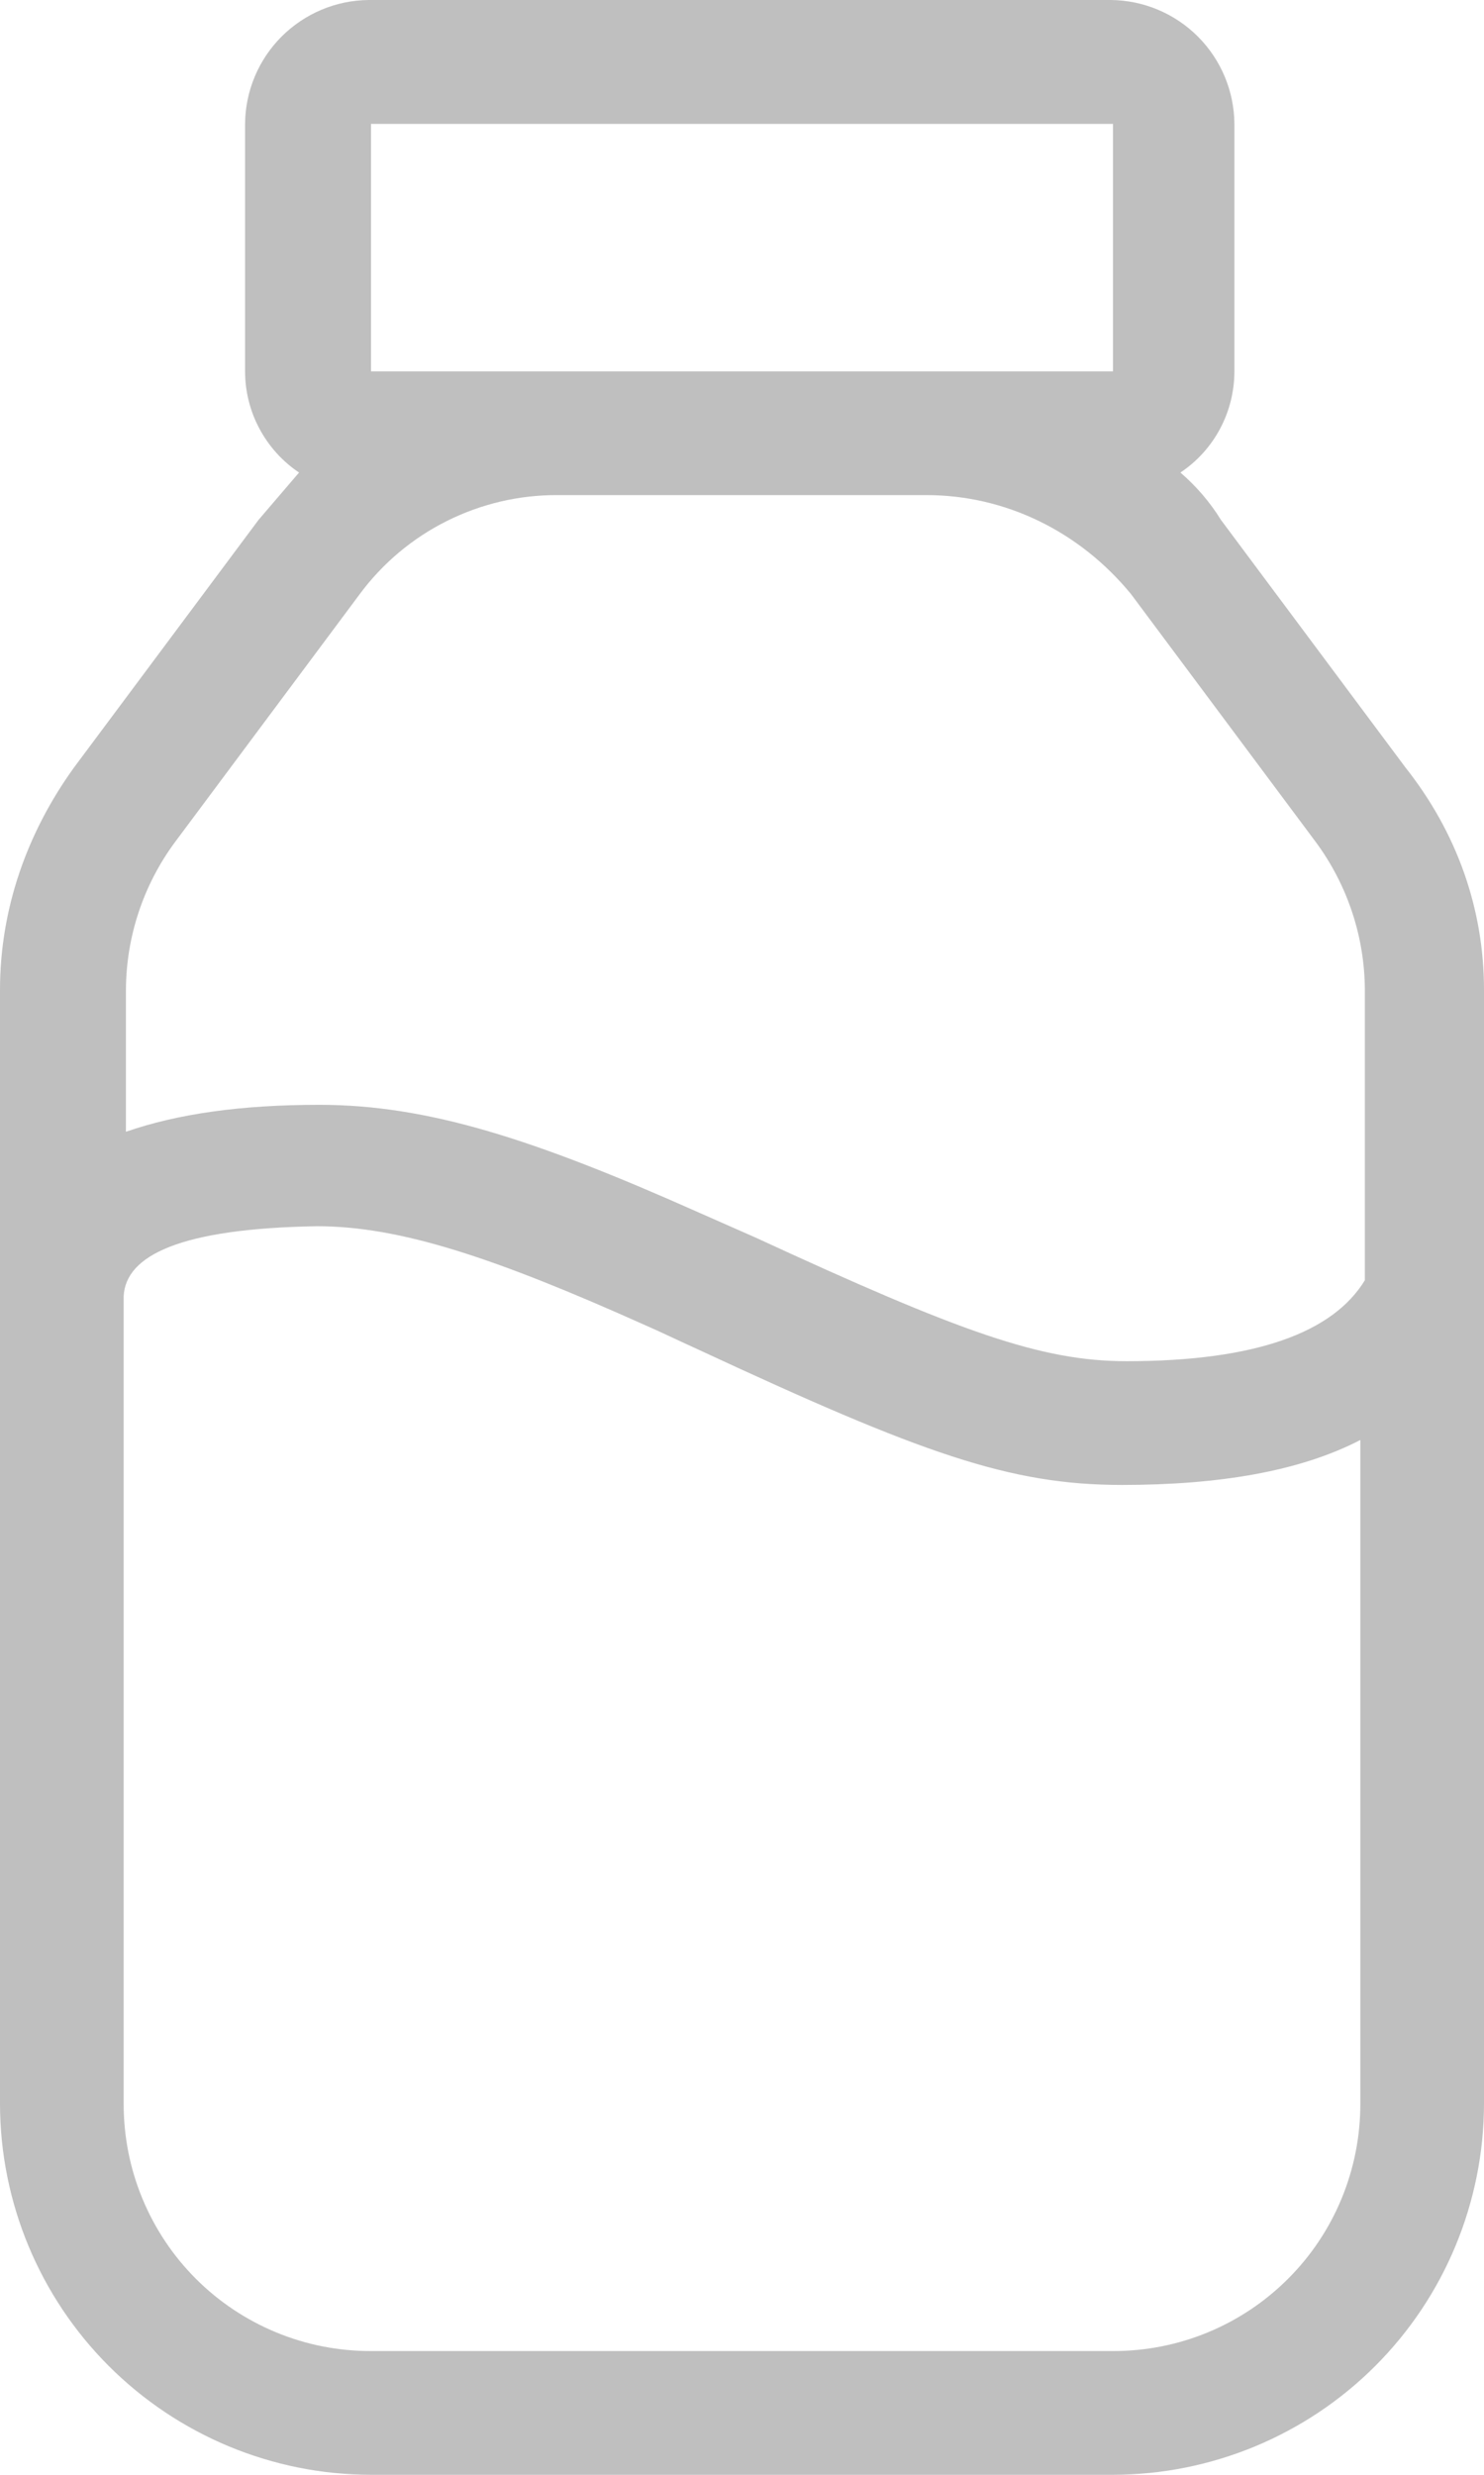 <svg width="21" height="35" viewBox="0 0 21 35" fill="none" xmlns="http://www.w3.org/2000/svg">
<path d="M7.891 7.002C7.347 6.999 6.81 7.125 6.324 7.368C5.837 7.611 5.415 7.965 5.091 8.402L2.482 11.902C2.03 12.509 1.785 13.245 1.782 14.002V16.006C2.514 15.753 3.405 15.625 4.518 15.625C6.045 15.625 7.541 16.102 9.895 17.151L10.691 17.502C13.586 18.838 14.731 19.251 15.941 19.251C17.786 19.251 18.868 18.838 19.314 18.106V14.001C19.311 13.245 19.066 12.509 18.614 11.901L16.005 8.402C15.273 7.511 14.223 7.002 13.11 7.002L7.891 7.002ZM0 18.297V14.001C0 12.856 0.382 11.774 1.05 10.851L3.659 7.352L4.232 6.683C3.997 6.526 3.804 6.312 3.671 6.062C3.537 5.812 3.468 5.533 3.468 5.25V1.75C3.472 1.287 3.658 0.844 3.985 0.517C4.313 0.19 4.755 0.004 5.218 0H15.718C16.181 0.004 16.624 0.19 16.951 0.517C17.278 0.844 17.464 1.287 17.468 1.75V5.25C17.468 5.533 17.399 5.812 17.266 6.062C17.133 6.312 16.94 6.526 16.704 6.683C16.928 6.876 17.122 7.101 17.277 7.352L19.886 10.851C20.618 11.774 21 12.856 21 14.001V29.75C20.998 31.142 20.445 32.477 19.461 33.461C18.477 34.445 17.142 34.998 15.75 35H5.25C3.858 34.999 2.524 34.445 1.539 33.461C0.555 32.477 0.001 31.142 0 29.75V18.297ZM15.75 5.252V1.752H5.25V5.252H15.75ZM1.75 18.328V29.75C1.749 30.21 1.838 30.666 2.014 31.091C2.189 31.516 2.447 31.903 2.772 32.228C3.097 32.553 3.484 32.811 3.909 32.986C4.334 33.162 4.79 33.251 5.25 33.25H15.75C16.21 33.251 16.665 33.162 17.091 32.986C17.516 32.811 17.902 32.553 18.227 32.228C18.553 31.903 18.811 31.516 18.986 31.091C19.161 30.666 19.251 30.21 19.25 29.75V20.365C18.391 20.81 17.245 21.001 15.876 21.001C14.285 21.001 13.044 20.556 9.894 19.092C9.544 18.933 9.354 18.839 9.131 18.742C7 17.787 5.664 17.342 4.486 17.342C2.546 17.374 1.782 17.756 1.75 18.328Z" fill="#BFBFBF"/>
</svg>
